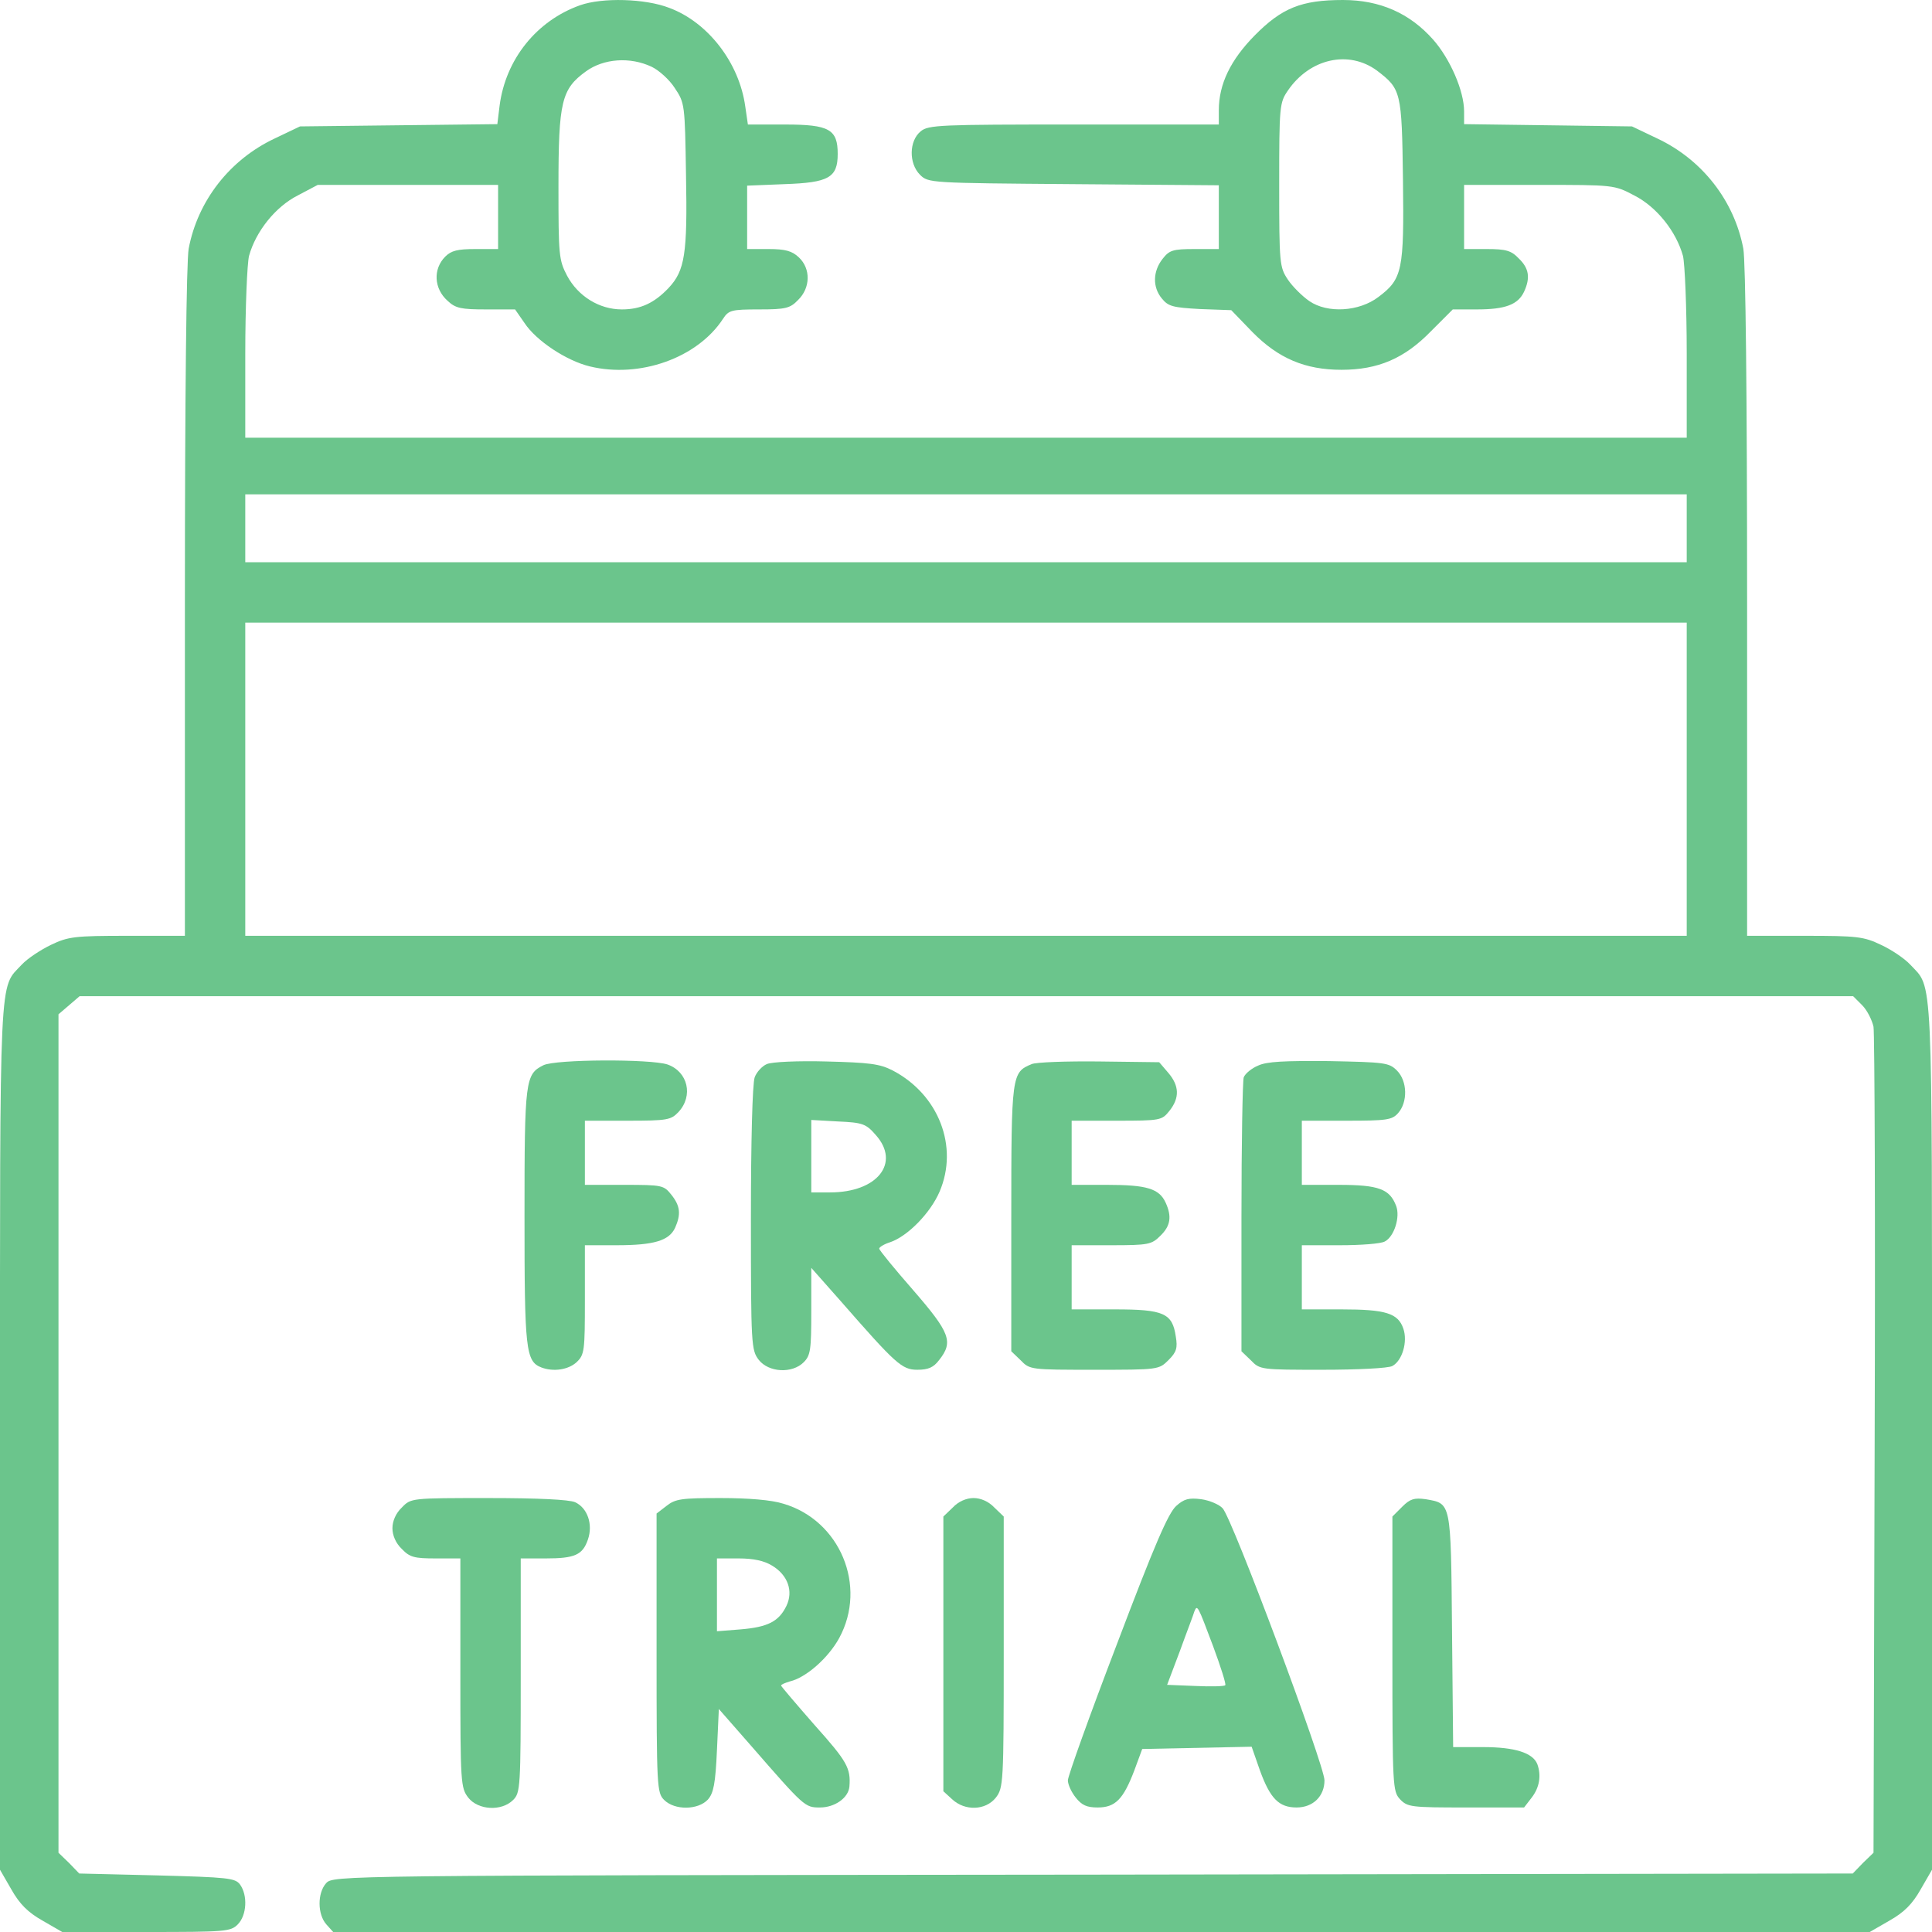 <?xml version="1.0" standalone="no"?>
<!DOCTYPE svg PUBLIC "-//W3C//DTD SVG 20010904//EN"
 "http://www.w3.org/TR/2001/REC-SVG-20010904/DTD/svg10.dtd">
<svg version="1.0" xmlns="http://www.w3.org/2000/svg"
 width="512pt" height="512pt" viewBox="0 0 512 512"
 preserveAspectRatio="xMidYMid meet">
<g transform="translate(0,512) scale(0.1,-0.1)"
fill="#6bc58c" stroke="none">
<path d="M1537 5106 c-115 -41 -197 -143 -213 -266 l-6 -49 -262 -3 -261 -3
-67 -32 c-119 -56 -204 -165 -228 -292 -6 -34 -10 -382 -10 -937 l0 -884 -152
0 c-140 0 -157 -2 -203 -24 -27 -13 -62 -36 -77 -52 -61 -66 -58 6 -58 -1251
l0 -1148 30 -52 c22 -39 44 -61 83 -83 l52 -30 222 0 c210 0 224 1 243 20 24
24 27 77 6 106 -13 17 -31 19 -220 24 l-206 5 -27 28 -28 27 0 1111 0 1111 28
24 28 24 2350 0 2350 0 24 -24 c13 -13 26 -39 30 -57 3 -19 5 -519 3 -1111
l-3 -1078 -28 -27 -27 -28 -2014 -3 c-2012 -2 -2013 -2 -2032 -23 -23 -26 -23
-82 1 -109 l18 -20 2036 0 2036 0 52 30 c39 22 61 44 83 83 l30 52 0 1148 c0
1257 3 1185 -58 1251 -15 16 -49 39 -77 52 -46 22 -63 24 -202 24 l-153 0 0
884 c0 555 -4 903 -10 937 -24 127 -109 236 -228 292 l-67 32 -222 3 -223 3 0
34 c0 54 -37 139 -82 190 -62 70 -141 105 -239 105 -110 0 -162 -21 -234 -94
-64 -65 -95 -129 -95 -198 l0 -38 -384 0 c-353 0 -386 -1 -406 -18 -31 -25
-32 -85 -2 -115 22 -22 25 -22 407 -25 l385 -3 0 -84 0 -85 -64 0 c-58 0 -67
-3 -85 -26 -26 -33 -27 -75 -2 -105 17 -21 29 -24 101 -28 l83 -3 56 -58 c69
-70 140 -100 236 -100 97 0 167 30 237 102 l58 58 64 0 c76 0 109 13 125 47
17 37 13 62 -14 88 -20 21 -34 25 -85 25 l-60 0 0 85 0 85 199 0 c198 0 199 0
252 -28 59 -30 111 -95 129 -160 5 -20 10 -137 10 -259 l0 -223 -1910 0 -1910
0 0 223 c0 122 5 239 10 259 18 65 70 130 129 160 l53 28 239 0 239 0 0 -85 0
-85 -60 0 c-47 0 -64 -4 -80 -20 -33 -33 -30 -85 6 -117 21 -20 36 -23 102
-23 l77 0 25 -36 c31 -47 111 -100 173 -115 132 -32 285 22 353 126 15 23 22
25 96 25 70 0 82 3 103 25 33 32 34 83 2 113 -18 17 -36 22 -80 22 l-57 0 0
84 0 84 99 4 c117 4 141 17 141 80 0 65 -22 78 -139 78 l-99 0 -7 48 c-16 116
-99 223 -201 261 -64 25 -178 28 -237 7z m2112 -173 c64 -49 66 -55 69 -289 3
-240 -1 -263 -65 -311 -51 -39 -135 -44 -183 -11 -19 13 -45 39 -57 57 -22 33
-23 42 -23 251 0 209 1 218 23 250 58 85 161 108 236 53z m-1922 10 c19 -9 47
-34 61 -56 27 -40 27 -44 30 -231 4 -209 -3 -253 -46 -299 -38 -40 -74 -57
-124 -57 -60 0 -116 35 -145 89 -22 42 -23 54 -23 237 0 225 8 258 73 305 47
34 117 39 174 12z m2743 -1223 l0 -90 -1910 0 -1910 0 0 90 0 90 1910 0 1910
0 0 -90z m0 -665 l0 -415 -1910 0 -1910 0 0 415 0 415 1910 0 1910 0 0 -415z"/>
<path d="M1440 2297 c-48 -24 -50 -39 -50 -400 0 -354 3 -385 45 -401 32 -12
71 -6 93 14 21 20 22 30 22 165 l0 145 84 0 c99 0 139 12 155 46 16 36 14 58
-10 88 -20 25 -24 26 -125 26 l-104 0 0 85 0 85 113 0 c106 0 115 2 135 23 40
43 25 107 -29 126 -45 15 -297 14 -329 -2z"/>
<path d="M2032 2300 c-12 -5 -27 -21 -32 -35 -6 -16 -10 -170 -10 -374 0 -337
1 -349 21 -375 26 -33 88 -37 119 -6 18 18 20 33 20 135 l0 115 77 -87 c147
-168 163 -183 204 -183 29 0 43 6 58 26 38 48 29 72 -69 185 -49 56 -90 106
-90 110 0 4 13 12 29 17 47 16 107 78 131 134 51 119 -2 257 -124 321 -35 18
-62 21 -176 24 -74 2 -145 -1 -158 -7z m289 -188 c66 -74 4 -152 -121 -152
l-50 0 0 96 0 96 71 -4 c65 -3 74 -6 100 -36z"/>
<path d="M2734 2300 c-53 -22 -54 -27 -54 -408 l0 -353 25 -24 c24 -25 27 -25
195 -25 170 0 171 0 197 26 21 21 24 32 19 62 -9 62 -32 72 -162 72 l-114 0 0
85 0 85 105 0 c99 0 107 2 130 25 27 26 31 51 14 88 -17 37 -50 47 -154 47
l-95 0 0 85 0 85 119 0 c117 0 120 1 140 26 28 35 26 67 -3 101 l-24 28 -159
2 c-87 1 -168 -2 -179 -7z"/>
<path d="M3334 2296 c-17 -7 -34 -21 -38 -31 -3 -9 -6 -176 -6 -371 l0 -355
25 -24 c24 -25 27 -25 190 -25 92 0 175 4 185 10 26 14 41 64 29 99 -14 41
-47 51 -164 51 l-105 0 0 85 0 85 101 0 c55 0 109 4 119 10 25 13 41 65 30 94
-17 45 -46 56 -152 56 l-98 0 0 85 0 85 118 0 c107 0 121 2 137 20 26 29 25
85 -3 113 -21 21 -32 22 -180 25 -117 1 -165 -1 -188 -12z"/>
<path d="M1065 1125 c-16 -15 -25 -36 -25 -55 0 -19 9 -40 25 -55 21 -22 33
-25 90 -25 l65 0 0 -304 c0 -292 1 -304 21 -330 26 -33 88 -37 119 -6 19 19
20 33 20 330 l0 310 66 0 c77 0 98 9 112 50 14 40 -1 84 -34 99 -16 7 -98 11
-230 11 -204 0 -205 0 -229 -25z"/>
<path d="M1766 1129 l-26 -20 0 -370 c0 -356 1 -370 20 -389 28 -28 90 -27
116 1 15 17 20 42 24 131 l5 109 85 -97 c142 -163 143 -164 183 -164 39 0 75
25 78 55 4 49 -6 67 -91 162 -49 56 -90 104 -90 106 0 3 10 7 23 11 43 10 102
62 131 115 75 138 2 312 -148 356 -31 10 -93 15 -166 15 -104 0 -120 -2 -144
-21z m280 -158 c42 -25 57 -68 38 -107 -20 -41 -49 -56 -121 -62 l-63 -5 0 97
0 96 58 0 c38 0 67 -6 88 -19z"/>
<path d="M2525 1125 l-25 -24 0 -364 0 -364 23 -21 c34 -32 89 -30 116 4 20
26 21 38 21 386 l0 359 -25 24 c-15 16 -36 25 -55 25 -19 0 -40 -9 -55 -25z"/>
<path d="M3117 1129 c-21 -19 -57 -102 -157 -366 -72 -188 -130 -350 -130
-361 0 -11 9 -31 21 -46 16 -20 29 -26 58 -26 47 0 68 22 97 98 l21 57 145 3
145 3 22 -63 c27 -74 50 -98 97 -98 44 0 74 30 74 72 0 40 -245 696 -270 721
-9 10 -35 21 -57 24 -32 4 -45 1 -66 -18z m98 -372 c20 -54 35 -101 32 -103
-2 -3 -38 -4 -79 -2 l-75 3 34 90 c18 50 36 96 38 104 8 20 9 17 50 -92z"/>
<path d="M3716 1127 l-26 -26 0 -364 c0 -352 1 -364 20 -385 20 -21 29 -22
175 -22 l154 0 20 26 c21 27 26 59 15 89 -12 30 -60 45 -143 45 l-80 0 -3 310
c-3 343 -2 335 -70 347 -30 4 -41 1 -62 -20z"/>
</g>
</svg>
